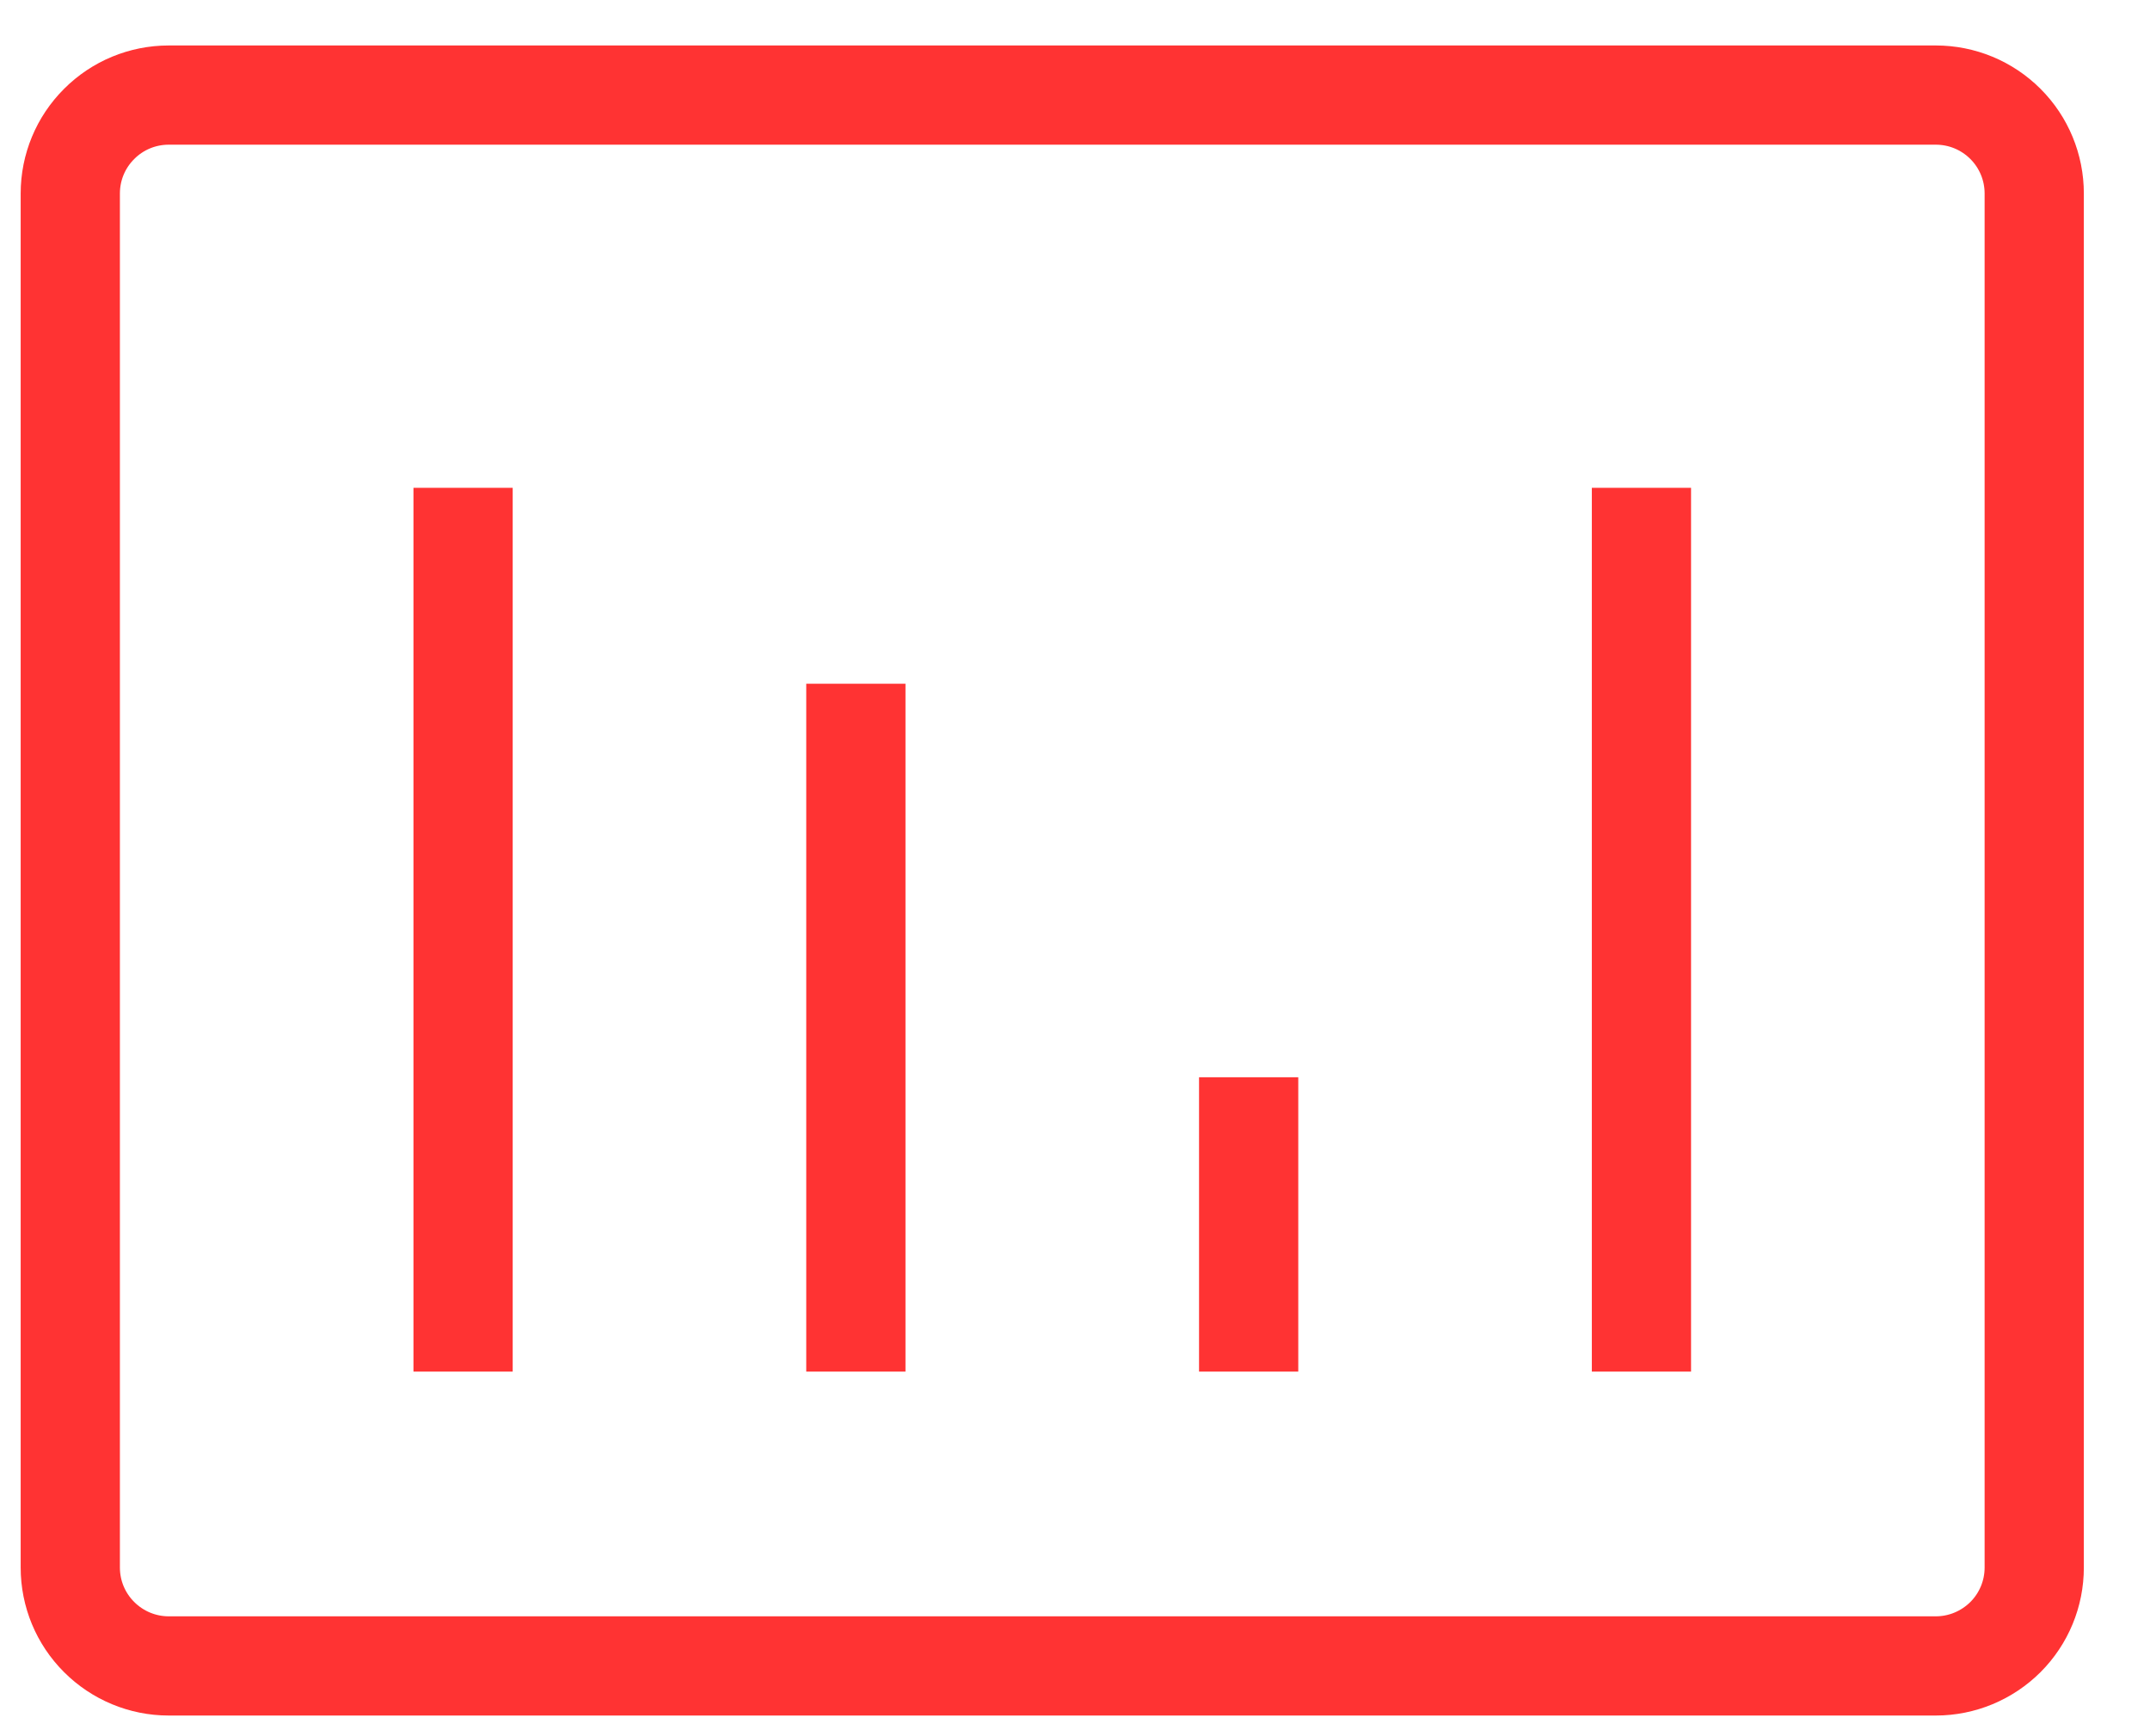 <?xml version="1.0" encoding="UTF-8"?> <svg xmlns="http://www.w3.org/2000/svg" width="26" height="21" viewBox="0 0 26 21" fill="none"> <path d="M5.6 16.59V5.9V16.59ZM10.35 16.59V8.27V16.59ZM15.1 16.59V13.03V16.59ZM19.85 16.59V5.9V16.59ZM2.04 20.15H23.41C23.726 20.15 24.028 20.024 24.252 19.801C24.475 19.578 24.6 19.276 24.6 18.96V2.34C24.6 2.024 24.475 1.722 24.252 1.499C24.028 1.275 23.726 1.15 23.41 1.15H2.04C1.724 1.15 1.422 1.275 1.199 1.499C0.975 1.722 0.85 2.024 0.85 2.34V18.96C0.85 19.276 0.975 19.578 1.199 19.801C1.422 20.024 1.724 20.15 2.04 20.15V20.15Z" stroke="#FF3333" stroke-width="1.2"></path> </svg> 